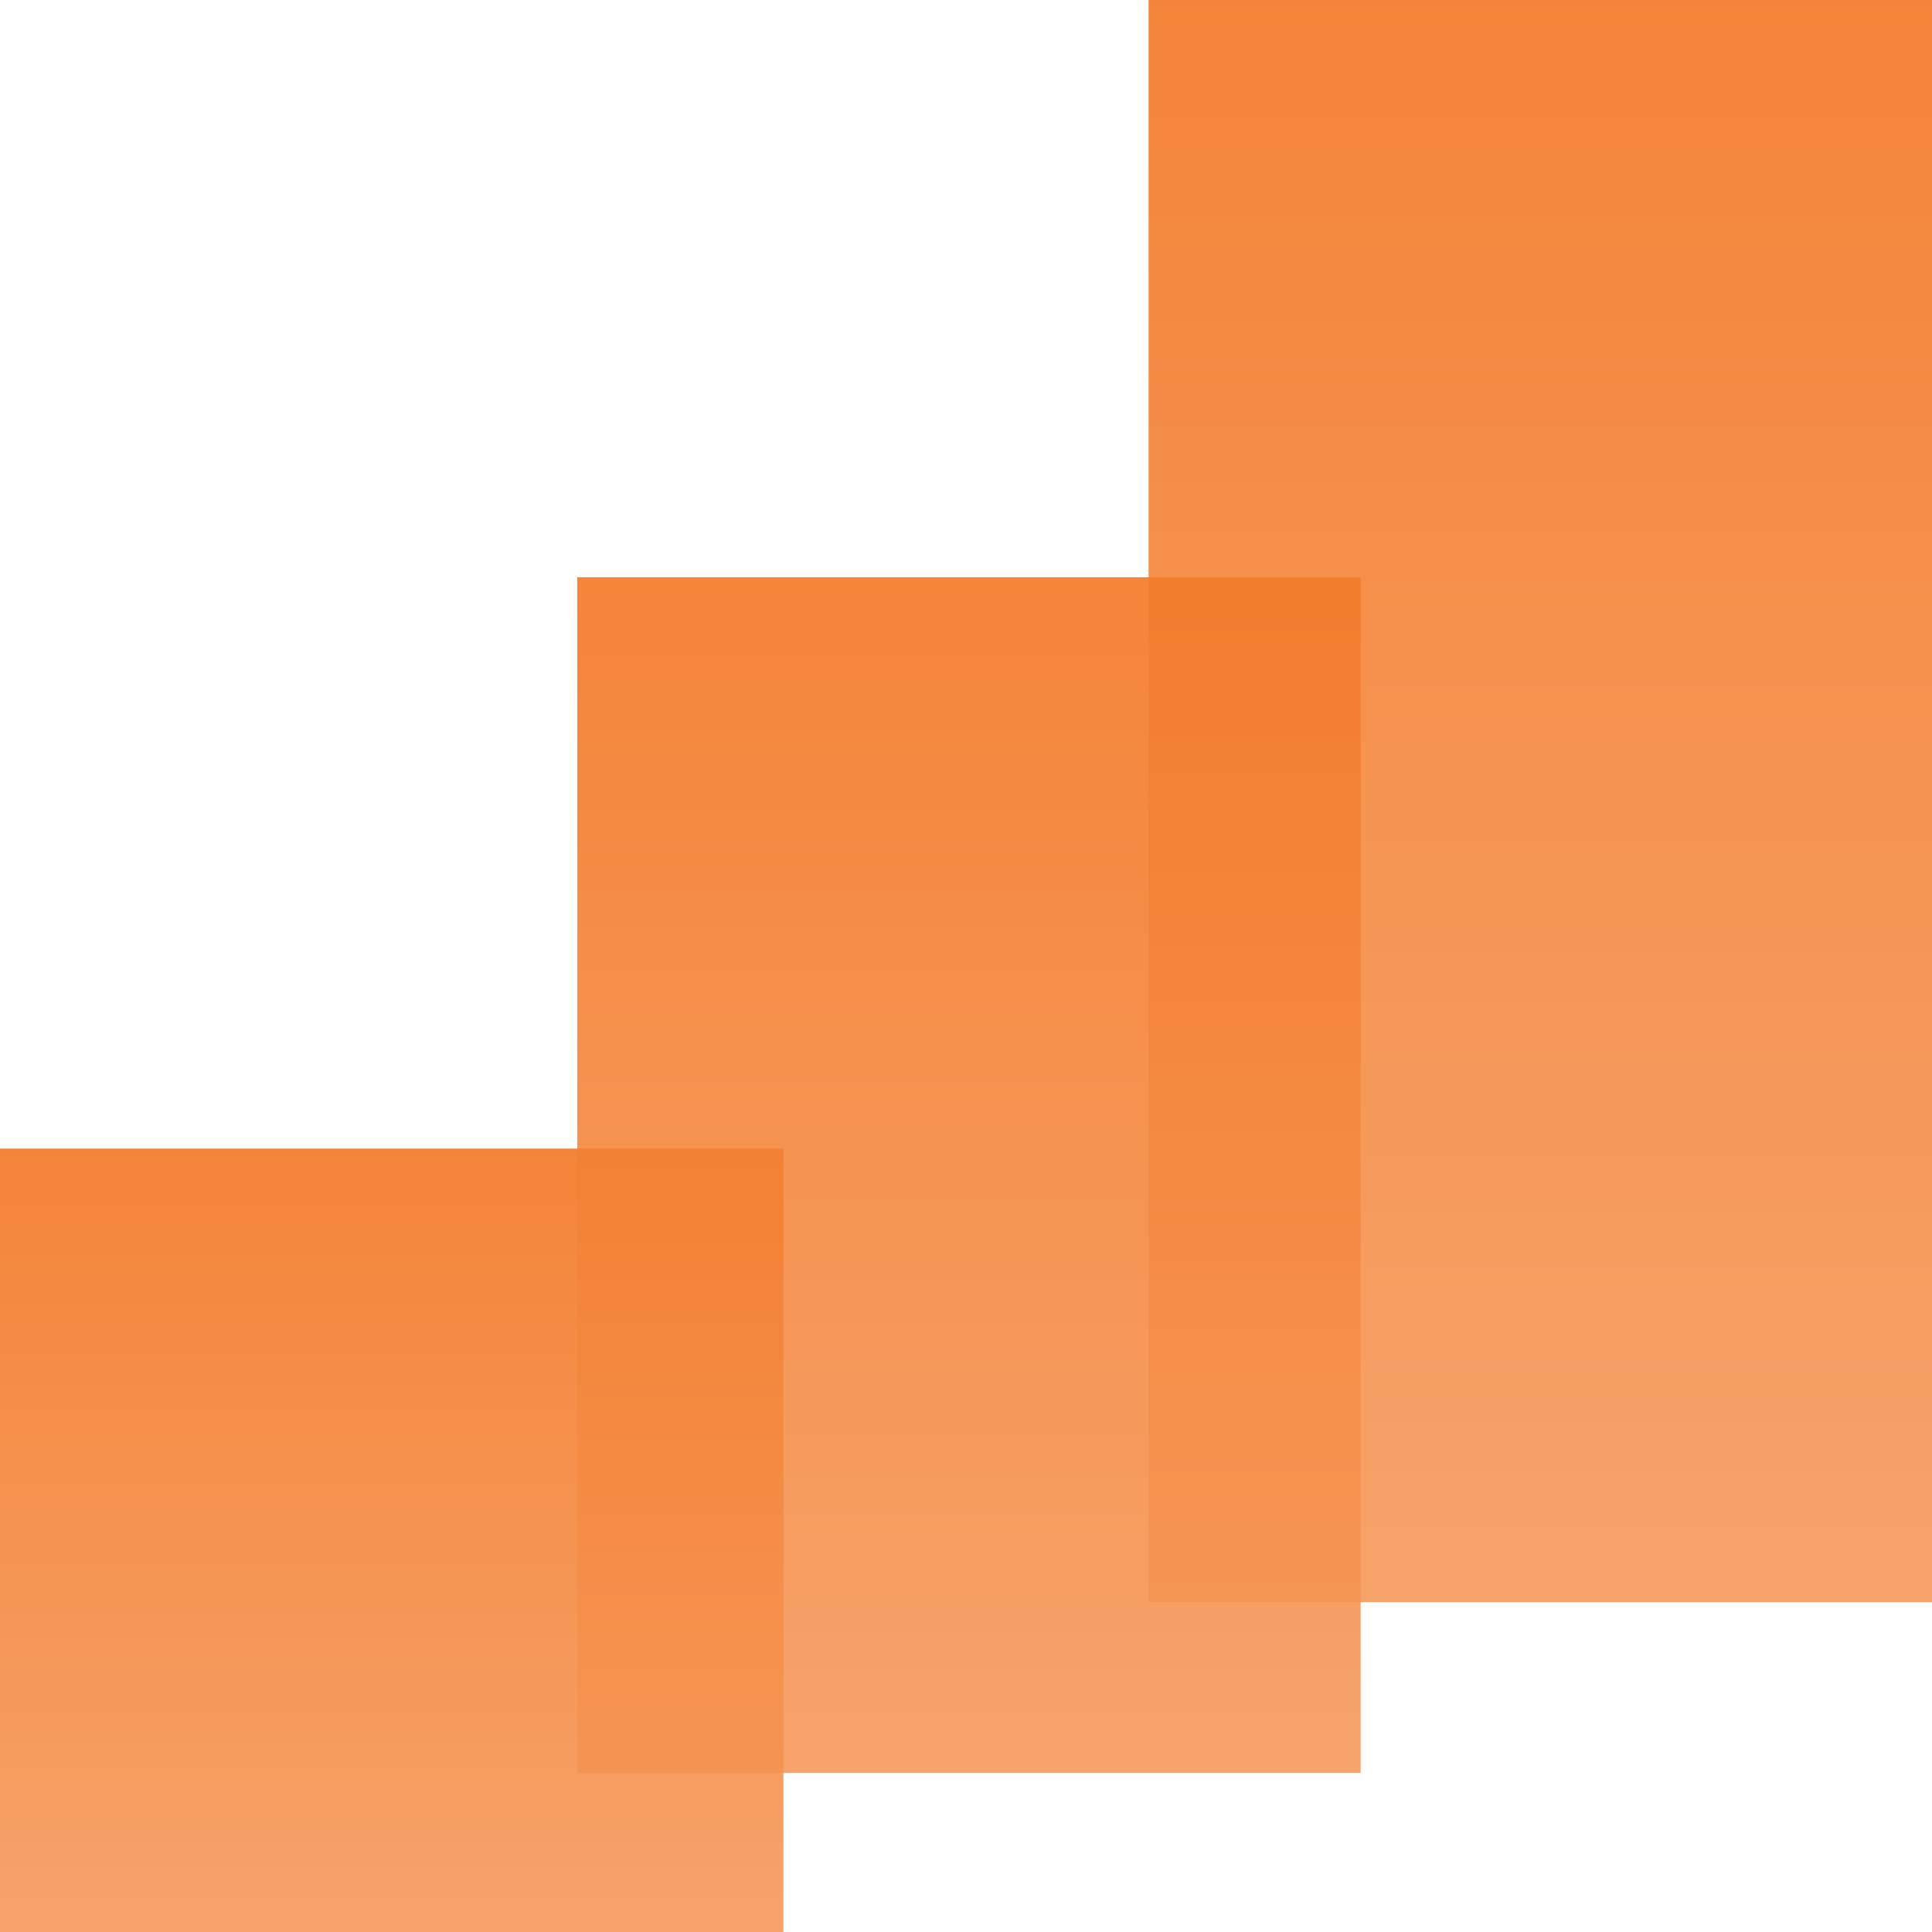 <?xml version="1.0" encoding="UTF-8"?>
<svg id="Layer_2" data-name="Layer 2" xmlns="http://www.w3.org/2000/svg" xmlns:xlink="http://www.w3.org/1999/xlink" viewBox="0 0 3.28 3.28">
  <defs>
    <style>
      .cls-1 {
        fill: url(#linear-gradient);
      }

      .cls-1, .cls-2, .cls-3 {
        opacity: .85;
      }

      .cls-2 {
        fill: url(#linear-gradient-2);
      }

      .cls-3 {
        fill: url(#linear-gradient-3);
      }
    </style>
    <linearGradient id="linear-gradient" x1="-3710.15" y1="-978.8" x2="-3708.82" y2="-978.8" gradientTransform="translate(3710.15 981.42)" gradientUnits="userSpaceOnUse">
      <stop offset="0" stop-color="#f26f16"/>
      <stop offset="1" stop-color="#f59350"/>
    </linearGradient>
    <linearGradient id="linear-gradient-2" x1="-3711.13" y1="-979.78" x2="-3709.1" y2="-979.78" gradientTransform="translate(3711.75 981.77)" xlink:href="#linear-gradient"/>
    <linearGradient id="linear-gradient-3" x1="-3712.1" y1="-980.75" x2="-3709.38" y2="-980.75" gradientTransform="translate(3713.35 982.11)" xlink:href="#linear-gradient"/>
  </defs>
  <g id="Layer_2-2" data-name="Layer 2">
    <g>
      <rect class="cls-1" x="0" y="1.95" width="1.33" height="1.33" transform="translate(3.28 1.95) rotate(90)"/>
      <rect class="cls-2" x=".63" y="1.32" width="2.03" height="1.33" transform="translate(3.63 .35) rotate(90)"/>
      <rect class="cls-3" x="1.25" y=".7" width="2.72" height="1.33" transform="translate(3.98 -1.25) rotate(90)"/>
    </g>
  </g>
</svg>